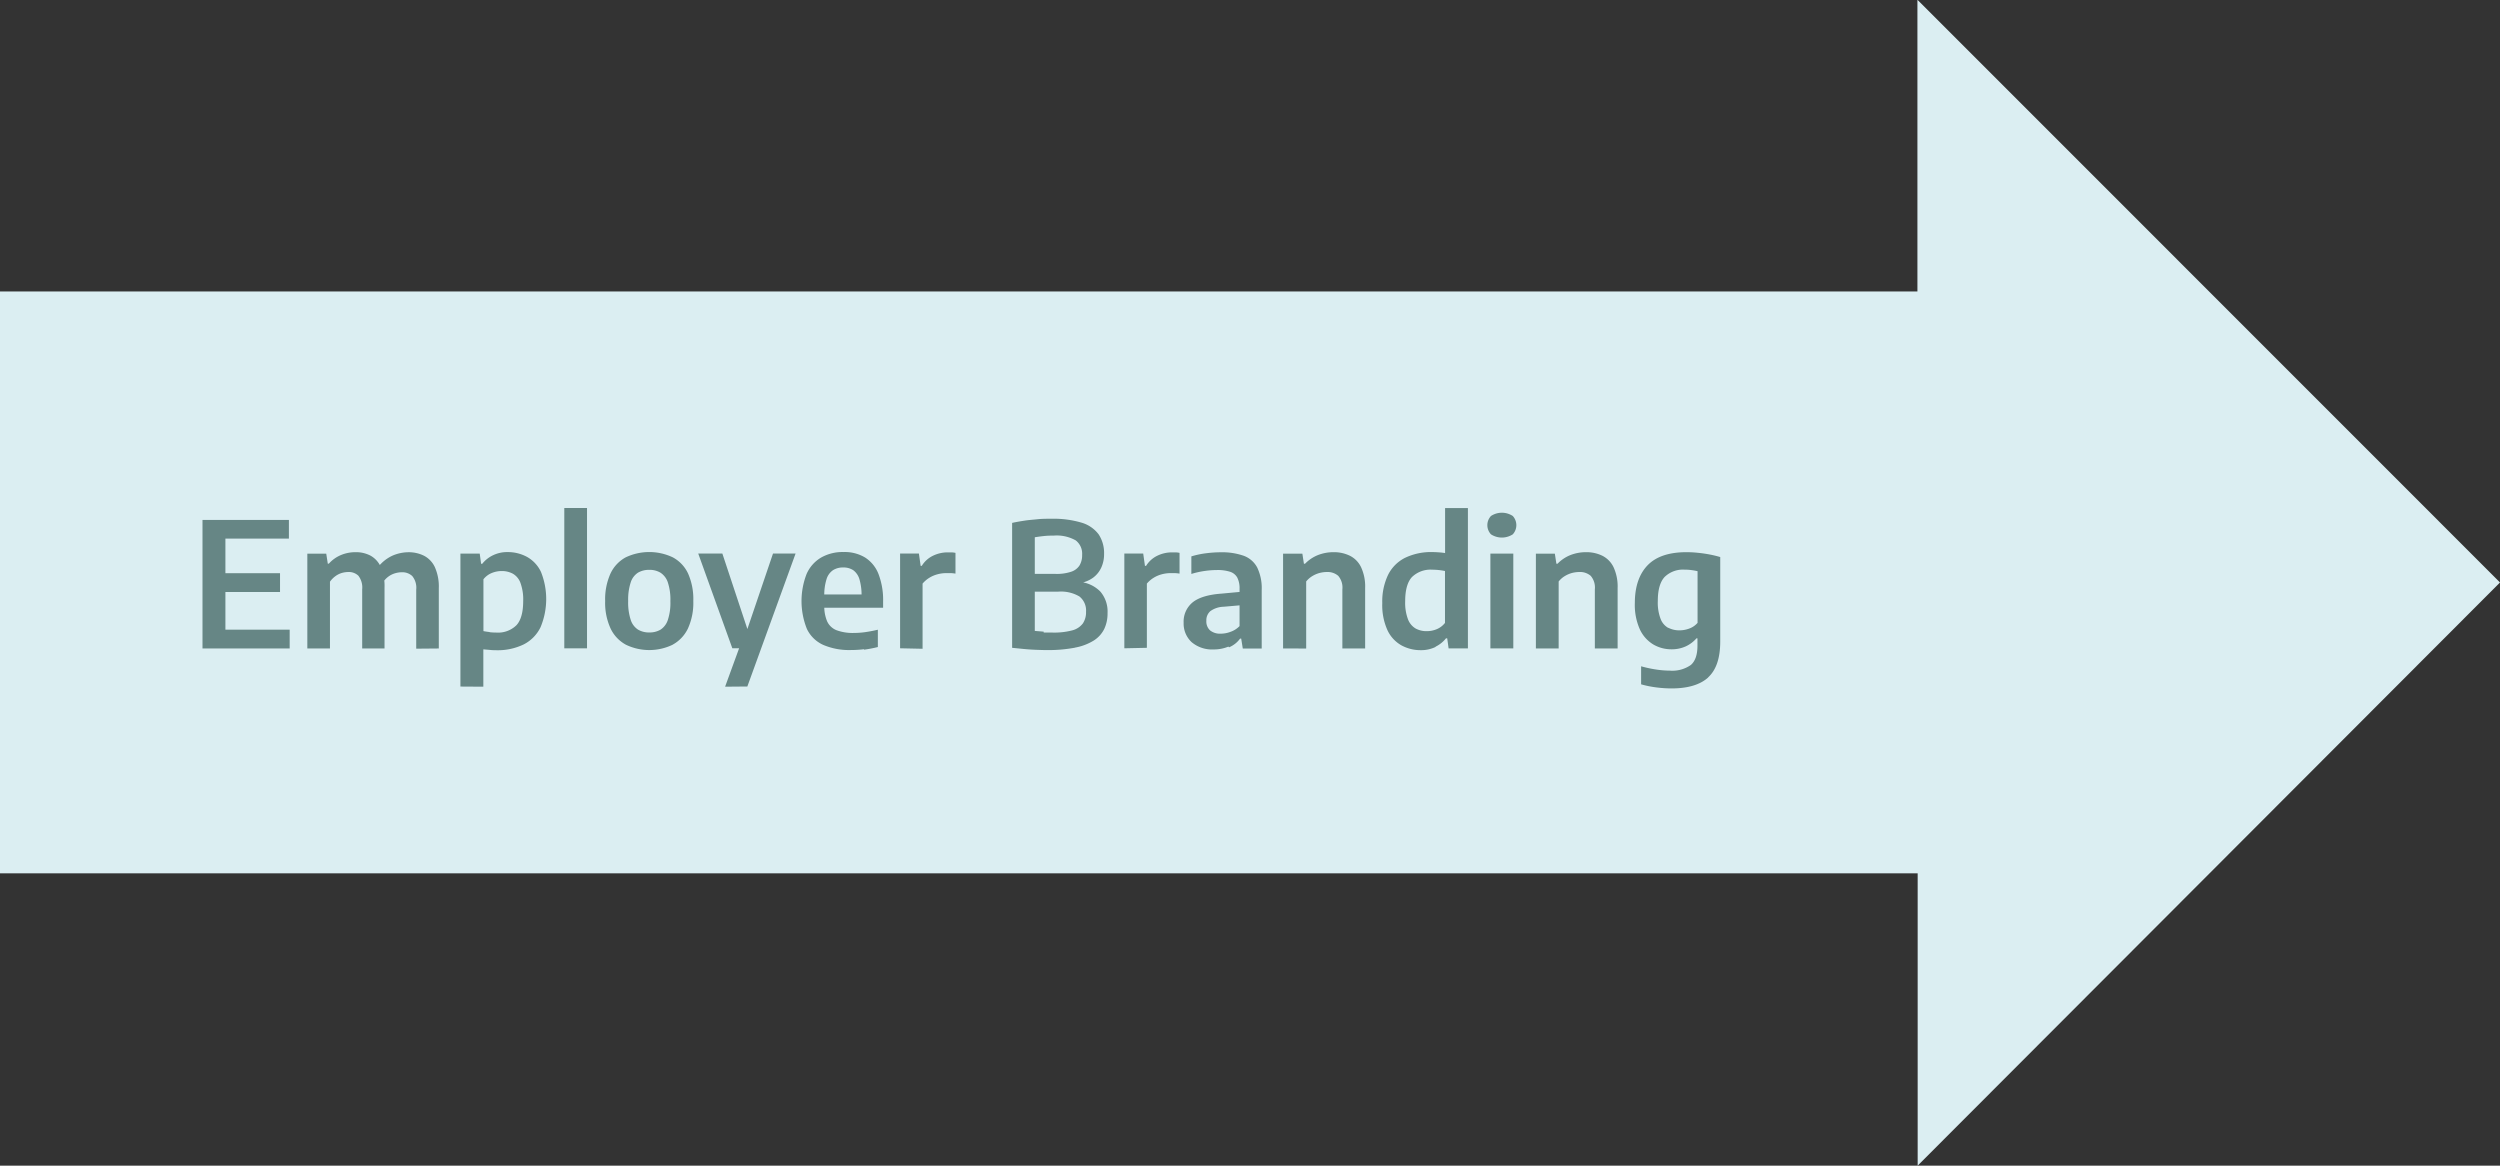 <?xml version="1.0" encoding="UTF-8"?>
<svg xmlns="http://www.w3.org/2000/svg" xmlns:xlink="http://www.w3.org/1999/xlink" id="Ebene_1" data-name="Ebene 1" viewBox="0 0 518.17 241.6">
  <rect x="0" y="0" width="518.17" height="241.6" fill="#333333" stroke="none"/>
  <defs>
    <style>.cls-1{fill:none;}.cls-2{fill:#dbeef2;}.cls-3{clip-path:url(#clip-path);}.cls-4{fill:#668685;}</style>
    <clipPath id="clip-path" transform="translate(0.04 -0.04)">
      <rect class="cls-1" x="-0.04" y="0.04" width="518.17" height="241.6"></rect>
    </clipPath>
  </defs>
  <polygon class="cls-2" points="397.47 0 397.42 0.03 397.42 60.41 0 60.41 0 181.02 397.47 181.02 397.47 241.6 518.17 120.73 397.47 0"></polygon>
  <g class="cls-3">
    <path class="cls-4" d="M345.73,130.18a3.61,3.61,0,0,1-1.58-1.86,9.5,9.5,0,0,1-.58-3.71q0-3.48,1.43-5a5.43,5.43,0,0,1,4.11-1.5,10,10,0,0,1,1.48.1,11.92,11.92,0,0,1,1.22.22v10.71a4.12,4.12,0,0,1-1.7,1.17,5.69,5.69,0,0,1-2,.38,5,5,0,0,1-2.36-.53M354,140.44c1.67-1.52,2.51-4,2.51-7.43V115.5a22,22,0,0,0-2.19-.53c-.78-.15-1.59-.27-2.42-.35a22.28,22.28,0,0,0-2.41-.13c-3.58,0-6.26.9-8,2.68s-2.68,4.4-2.68,7.83a12.38,12.38,0,0,0,1.05,5.51,7.2,7.2,0,0,0,2.78,3.11,7.44,7.44,0,0,0,3.75,1,7,7,0,0,0,3-.62,6.73,6.73,0,0,0,2.19-1.65h.21v1.51c0,1.87-.45,3.2-1.36,4a6.69,6.69,0,0,1-4.38,1.18,19.12,19.12,0,0,1-2.83-.23,25.59,25.59,0,0,1-3.11-.67v3.74a21.18,21.18,0,0,0,3.17.64,24.73,24.73,0,0,0,3.11.21q5.11,0,7.63-2.28m-31-6V120.56a4.85,4.85,0,0,1,1.28-1.12,5.59,5.59,0,0,1,1.49-.64,6.05,6.05,0,0,1,1.49-.2,3.39,3.39,0,0,1,2.38.79,3.72,3.72,0,0,1,.86,2.82v12.23h4.72v-12.5a9.5,9.5,0,0,0-.84-4.33,5.15,5.15,0,0,0-2.32-2.38,7.49,7.49,0,0,0-3.37-.74,8.82,8.82,0,0,0-3.28.61,7.72,7.72,0,0,0-2.65,1.79h-.23l-.32-2.09h-3.93v19.64Zm-9.51-23.66a2.81,2.81,0,0,0,0-3.8,4.1,4.1,0,0,0-4.52,0,2.78,2.78,0,0,0,0,3.8,4.15,4.15,0,0,0,4.52,0m.11,4h-4.75v19.64h4.75Zm-20.26,15.51a3.75,3.75,0,0,1-1.57-1.9,9.77,9.77,0,0,1-.58-3.77c0-2.32.48-4,1.42-5a5.52,5.52,0,0,1,4.22-1.51,13,13,0,0,1,1.39.08c.46.05.87.12,1.22.19v10.76a4.25,4.25,0,0,1-1.71,1.3,5.41,5.41,0,0,1-2.06.41,4.65,4.65,0,0,1-2.33-.56m4.12,3.79a6.27,6.27,0,0,0,2.19-1.75h.25l.29,2.09h4V105.35h-4.73v9.32c-.38-.06-.78-.11-1.23-.14s-.9-.06-1.37-.06a12.38,12.38,0,0,0-5.72,1.2,7.88,7.88,0,0,0-3.51,3.55,12.81,12.81,0,0,0-1.19,5.82,12.6,12.6,0,0,0,1.08,5.63,7,7,0,0,0,2.89,3.13,8.25,8.25,0,0,0,4,1,6.86,6.86,0,0,0,3.1-.68m-26.84.34V120.56a4.85,4.85,0,0,1,1.28-1.12,5.73,5.73,0,0,1,1.49-.64,6.12,6.12,0,0,1,1.49-.2,3.39,3.39,0,0,1,2.38.79,3.72,3.72,0,0,1,.86,2.82v12.23h4.72v-12.5a9.5,9.5,0,0,0-.84-4.33,5.11,5.11,0,0,0-2.32-2.38,7.49,7.49,0,0,0-3.37-.74,8.82,8.82,0,0,0-3.28.61,7.72,7.72,0,0,0-2.65,1.79h-.23l-.32-2.09H265.9v19.64Zm-16-.25a5.37,5.37,0,0,0,2.3-1.81h.23l.33,2.06h3.92v-12.1a9.88,9.88,0,0,0-.92-4.67,5.18,5.18,0,0,0-2.79-2.45,13.54,13.54,0,0,0-4.78-.73,24.19,24.19,0,0,0-3.09.21,17.79,17.79,0,0,0-3,.64V119a18.23,18.23,0,0,1,2.77-.62,18.8,18.8,0,0,1,2.54-.19,8.41,8.41,0,0,1,2.68.35,2.61,2.61,0,0,1,1.52,1.2,4.84,4.84,0,0,1,.48,2.35v7.72A4.81,4.81,0,0,1,255,131a5.65,5.65,0,0,1-2,.38,3.3,3.3,0,0,1-2.23-.68,2.5,2.5,0,0,1-.77-2,2.47,2.47,0,0,1,.84-2,4.94,4.94,0,0,1,2.72-.9l4.59-.4-.5-2.74-4.52.42q-4.12.3-6,1.83a5.16,5.16,0,0,0-1.84,4.22,5.24,5.24,0,0,0,1.65,4,6.54,6.54,0,0,0,4.58,1.52,7.91,7.91,0,0,0,3.06-.59m-16.91.25V121a5.86,5.86,0,0,1,1.38-1.19,6.26,6.26,0,0,1,1.72-.74,7.08,7.08,0,0,1,1.8-.24l.95,0a8.93,8.93,0,0,1,.92.1v-4.3a5.3,5.3,0,0,0-.74-.1c-.27,0-.56,0-.86,0a6.92,6.92,0,0,0-3,.69,5.59,5.59,0,0,0-2.33,2.1h-.24l-.36-2.55H233v19.64Zm-21.39-3.35-1.84-.15V111.4c.58-.1,1.2-.18,1.83-.25s1.35-.1,2.14-.1a8,8,0,0,1,4.52,1,3.47,3.47,0,0,1,1.32,3,4.09,4.09,0,0,1-.54,2.19,3.29,3.29,0,0,1-1.75,1.31,9.45,9.45,0,0,1-3.22.44h-4.86v3.68h5.42a7.52,7.52,0,0,1,4.39,1,3.71,3.71,0,0,1,1.37,3.18,4.17,4.17,0,0,1-.65,2.4,4,4,0,0,1-2.15,1.43,14.6,14.6,0,0,1-4.15.47c-.64,0-1.25,0-1.83,0m6.49,3.12a11.13,11.13,0,0,0,3.91-1.48,6,6,0,0,0,2.17-2.42,7.52,7.52,0,0,0,.67-3.27,6.34,6.34,0,0,0-1.5-4.45,6.83,6.83,0,0,0-4.28-2l0,.25a6.32,6.32,0,0,0,2.82-1.15,5.4,5.4,0,0,0,1.68-2.12,6.61,6.61,0,0,0,.56-2.78,7,7,0,0,0-1.13-4.06,6.83,6.83,0,0,0-3.57-2.43,20.49,20.49,0,0,0-6.26-.8c-1,0-1.89,0-2.83.1s-1.86.16-2.75.3-1.73.28-2.52.46v25.89l2.39.24c.84.08,1.67.14,2.48.17s1.57.06,2.29.06a29.8,29.8,0,0,0,5.89-.5m-31.61.23V121a5.86,5.86,0,0,1,1.38-1.19,6.26,6.26,0,0,1,1.72-.74,7.08,7.08,0,0,1,1.8-.24l1,0a9.24,9.24,0,0,1,.92.1v-4.3a5.45,5.45,0,0,0-.75-.1c-.27,0-.55,0-.85,0a6.92,6.92,0,0,0-3.05.69,5.53,5.53,0,0,0-2.33,2.1h-.24l-.36-2.55h-3.9v19.64Zm-12.14.19a25.7,25.7,0,0,0,2.87-.55v-3.59c-.87.21-1.72.37-2.54.49a16.64,16.64,0,0,1-2.39.18,9.71,9.71,0,0,1-3.62-.56,3.59,3.59,0,0,1-1.95-1.82,7.93,7.93,0,0,1-.6-3.38v-1.84a10.86,10.86,0,0,1,.46-3.53,3.47,3.47,0,0,1,1.33-1.87,3.8,3.8,0,0,1,2.13-.57,3.67,3.67,0,0,1,2.09.57,3.6,3.6,0,0,1,1.28,1.89,11.51,11.51,0,0,1,.43,3.53l.83-.39H168.76V126H183v-1.28a15,15,0,0,0-.95-5.69,7.1,7.1,0,0,0-2.76-3.42,8.15,8.15,0,0,0-4.46-1.15,9,9,0,0,0-4.69,1.15,7.38,7.38,0,0,0-3,3.4,15.52,15.52,0,0,0,.07,11.4,6.89,6.89,0,0,0,3.39,3.3,13.61,13.61,0,0,0,5.75,1.06,22.41,22.41,0,0,0,2.71-.17m-22.87-.19-6.51-19.64h-5l7.07,19.64Zm-1.33,7.92,10-27.56h-4.68l-5.43,16-1.61,3.68-2.89,7.92Zm-22.67-11.8a3.77,3.77,0,0,1-1.5-2,11.66,11.66,0,0,1-.53-3.92,11.5,11.5,0,0,1,.53-3.87,3.75,3.75,0,0,1,1.5-2,4.5,4.5,0,0,1,2.35-.59,4.37,4.37,0,0,1,2.33.6,3.82,3.82,0,0,1,1.51,2,11.39,11.39,0,0,1,.53,3.91,11.24,11.24,0,0,1-.53,3.88,3.81,3.81,0,0,1-1.5,2,4.47,4.47,0,0,1-2.34.59,4.41,4.41,0,0,1-2.35-.6m7.19,3.13a7.49,7.49,0,0,0,3.17-3.36,12.82,12.82,0,0,0,1.11-5.69,13.09,13.09,0,0,0-1.08-5.69,7.32,7.32,0,0,0-3.15-3.35,11.37,11.37,0,0,0-9.8,0,7.38,7.38,0,0,0-3.14,3.36,13,13,0,0,0-1.1,5.7,12.7,12.7,0,0,0,1.13,5.69,7.47,7.47,0,0,0,3.17,3.35,11.17,11.17,0,0,0,9.69,0m-17.75-28.34h-4.71v29.09h4.71Zm-20.2,25.71c-.48-.05-.9-.12-1.27-.19V120.11a4.19,4.19,0,0,1,1.74-1.31,5.38,5.38,0,0,1,2-.4,4.81,4.81,0,0,1,2.36.55,3.61,3.61,0,0,1,1.57,1.9,10,10,0,0,1,.57,3.78c0,2.31-.47,4-1.4,5a5.44,5.44,0,0,1-4.21,1.52,10.85,10.85,0,0,1-1.38-.08m-1.27,11.3v-7.74l1.28.11a11.85,11.85,0,0,0,1.33.07,12.39,12.39,0,0,0,5.75-1.2,7.84,7.84,0,0,0,3.49-3.55,15.12,15.12,0,0,0,.1-11.47,6.93,6.93,0,0,0-2.89-3.12,8.33,8.33,0,0,0-4-1,6.74,6.74,0,0,0-3.08.67,6.32,6.32,0,0,0-2.21,1.76h-.23l-.29-2.12h-4v27.56Zm-9.23-7.92v-12.5a9.88,9.88,0,0,0-.81-4.34,5.07,5.07,0,0,0-2.25-2.38,7.09,7.09,0,0,0-3.24-.73,8.44,8.44,0,0,0-3.33.72,8.14,8.14,0,0,0-3,2.41l1,3.23a4.45,4.45,0,0,1,2.57-2,5,5,0,0,1,1.41-.21,3,3,0,0,1,2.14.78,3.81,3.81,0,0,1,.83,2.82v12.24Zm-22.56,0V120.61a5,5,0,0,1,1.13-1.15,4.3,4.3,0,0,1,1.32-.66,5.1,5.1,0,0,1,1.37-.2,2.84,2.84,0,0,1,2.08.78,4,4,0,0,1,.78,2.82v12.24h4.63V121.8a9.89,9.89,0,0,0-.78-4.26,5,5,0,0,0-2.12-2.33,6.45,6.45,0,0,0-3.08-.72,7.78,7.78,0,0,0-3.07.6,7,7,0,0,0-2.49,1.78H67.9l-.32-2.07H63.66v19.64ZM58,118.85H44.81v3.89H58Zm2,15.59v-3.89H46.68V111.68H59.84V107.8H41.93v26.64Z" transform="translate(0.04 -0.04)"></path>
  </g>
</svg>
